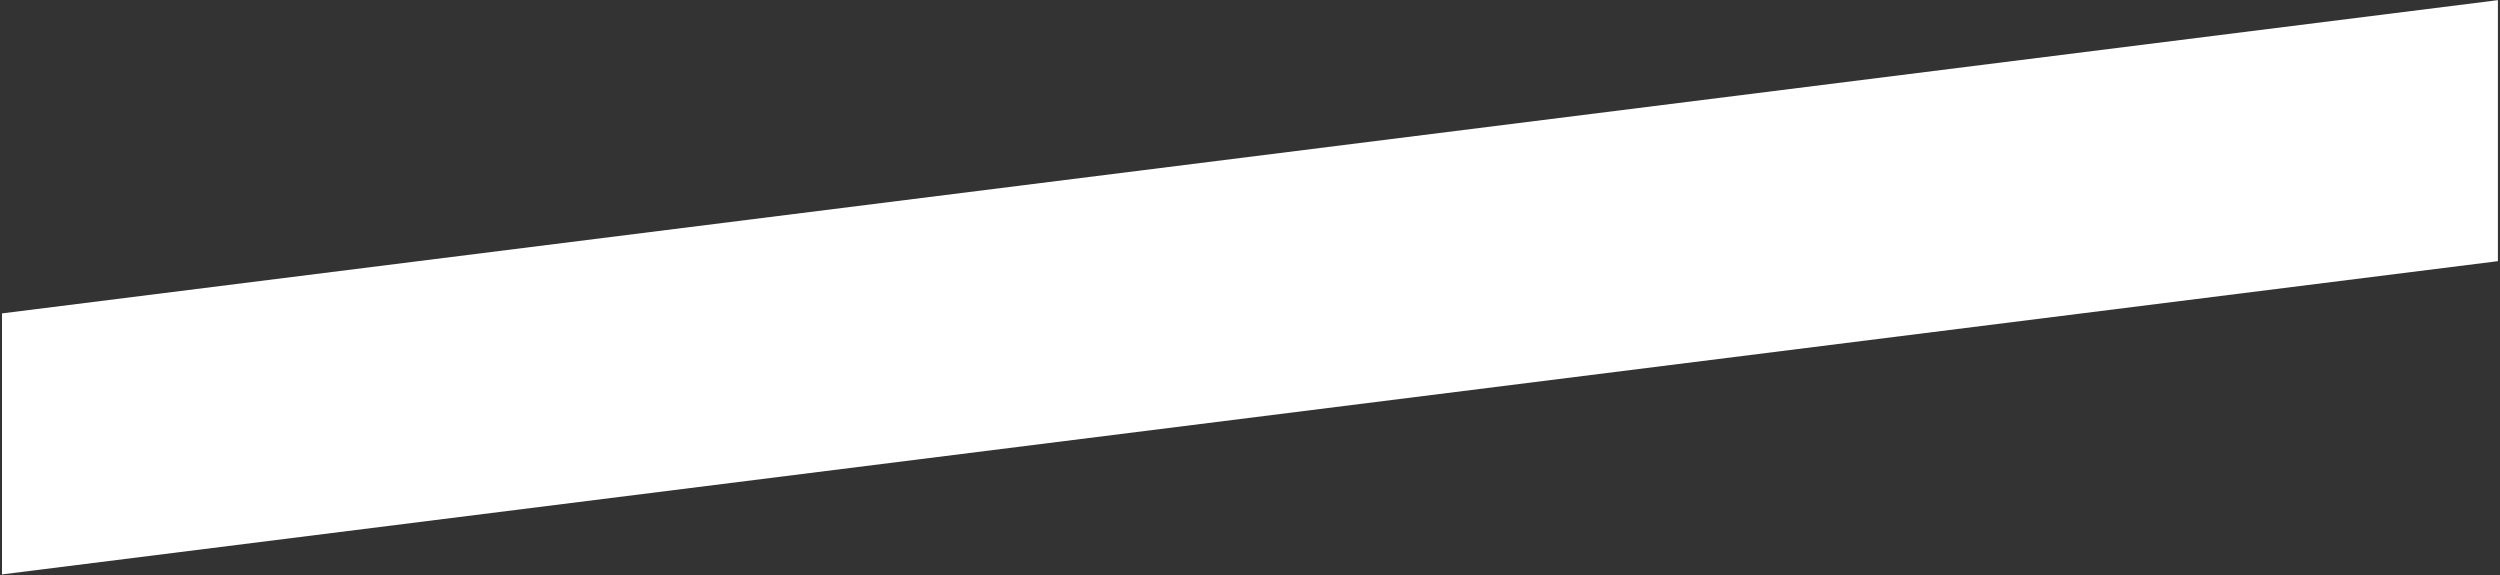 <?xml version="1.0" encoding="UTF-8"?> <svg xmlns="http://www.w3.org/2000/svg" width="613" height="141" viewBox="0 0 613 141" fill="none"><rect x="0" y="0" width="613" height="141" fill="#333333" stroke="none"/><path d="M0.489 76.845L612.489 0.037V64.037L0.489 140.845V76.845Z" fill="white"></path></svg> 